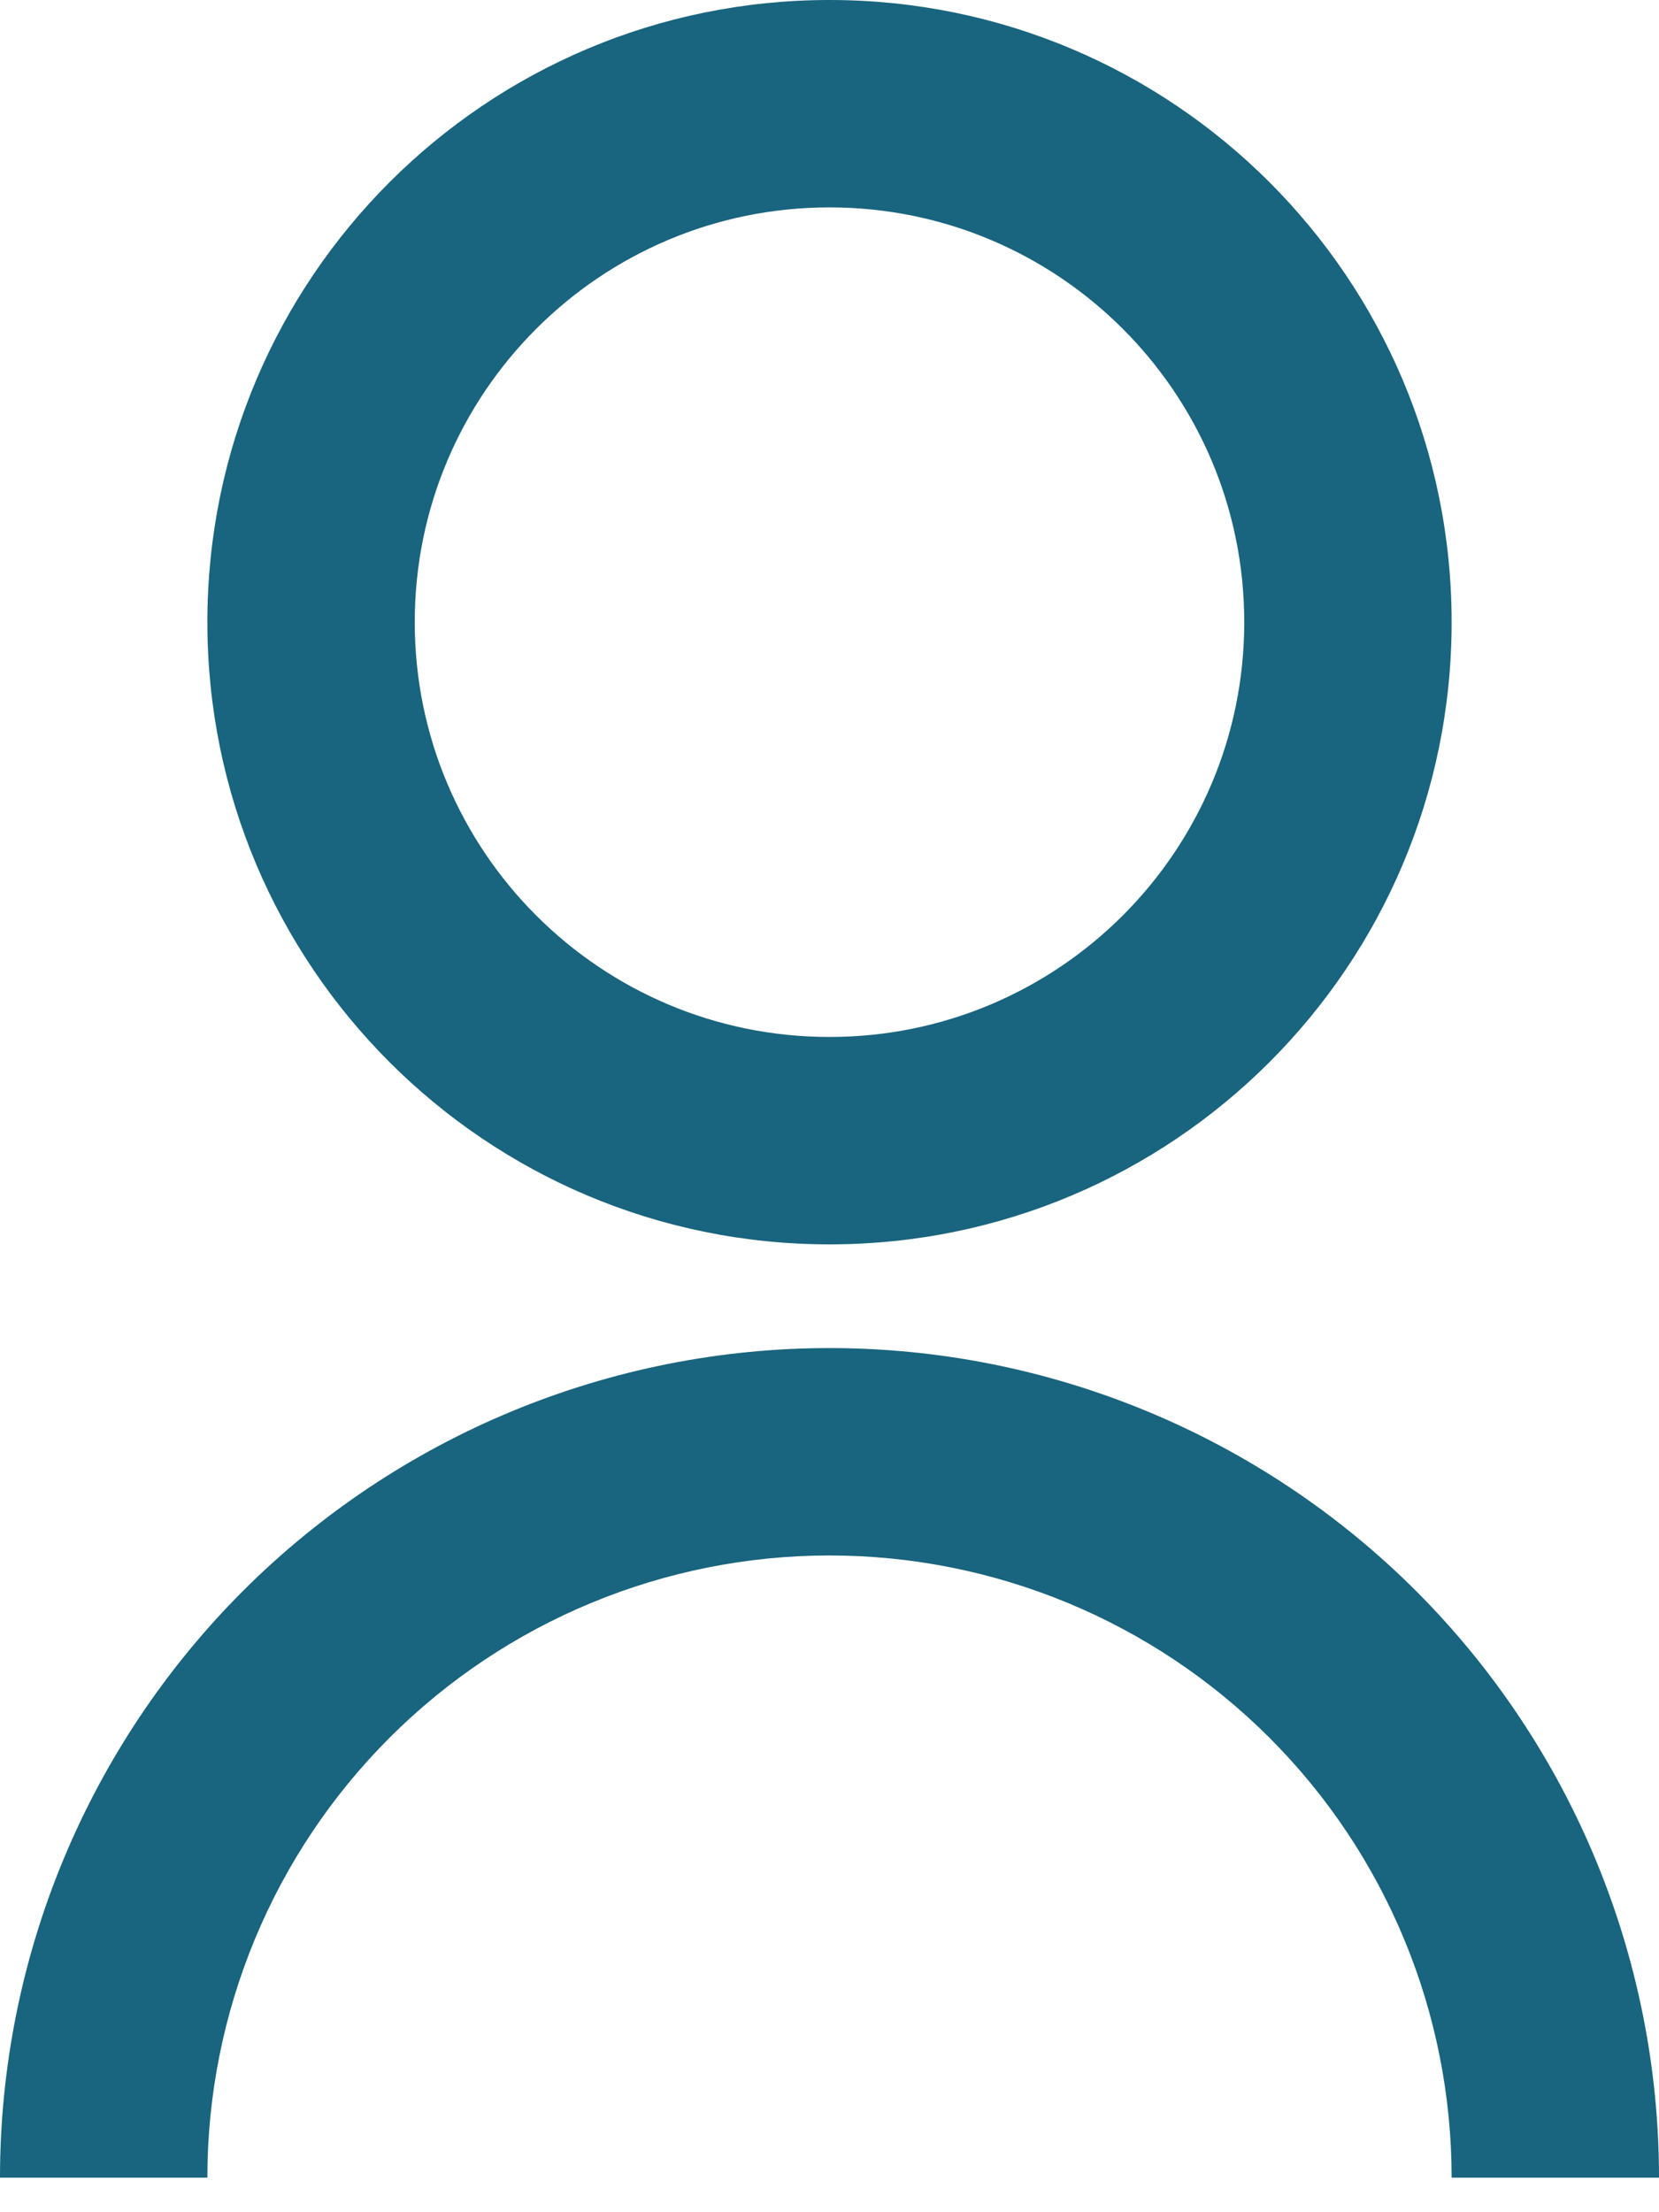 <svg
  width="12"
  height="16"
  viewBox="0 0 12 16"
  fill="none"
  xmlns="http://www.w3.org/2000/svg"
>
  <path
    d="M0 15.75C0 14.159 0.632 12.633 1.757 11.507C2.883 10.382 4.409 9.75 6 9.75C7.591 9.75 9.117 10.382 10.243 11.507C11.368 12.633 12 14.159 12 15.75H10.5C10.5 14.556 10.026 13.412 9.182 12.568C8.338 11.724 7.193 11.25 6 11.25C4.807 11.25 3.662 11.724 2.818 12.568C1.974 13.412 1.5 14.556 1.5 15.75H0ZM6 9C3.514 9 1.5 6.986 1.5 4.5C1.5 2.014 3.514 0 6 0C8.486 0 10.5 2.014 10.5 4.5C10.5 6.986 8.486 9 6 9ZM6 7.5C7.657 7.5 9 6.157 9 4.5C9 2.842 7.657 1.5 6 1.5C4.343 1.5 3 2.842 3 4.5C3 6.157 4.343 7.5 6 7.5Z"
    fill="#19647E"
  />
</svg>